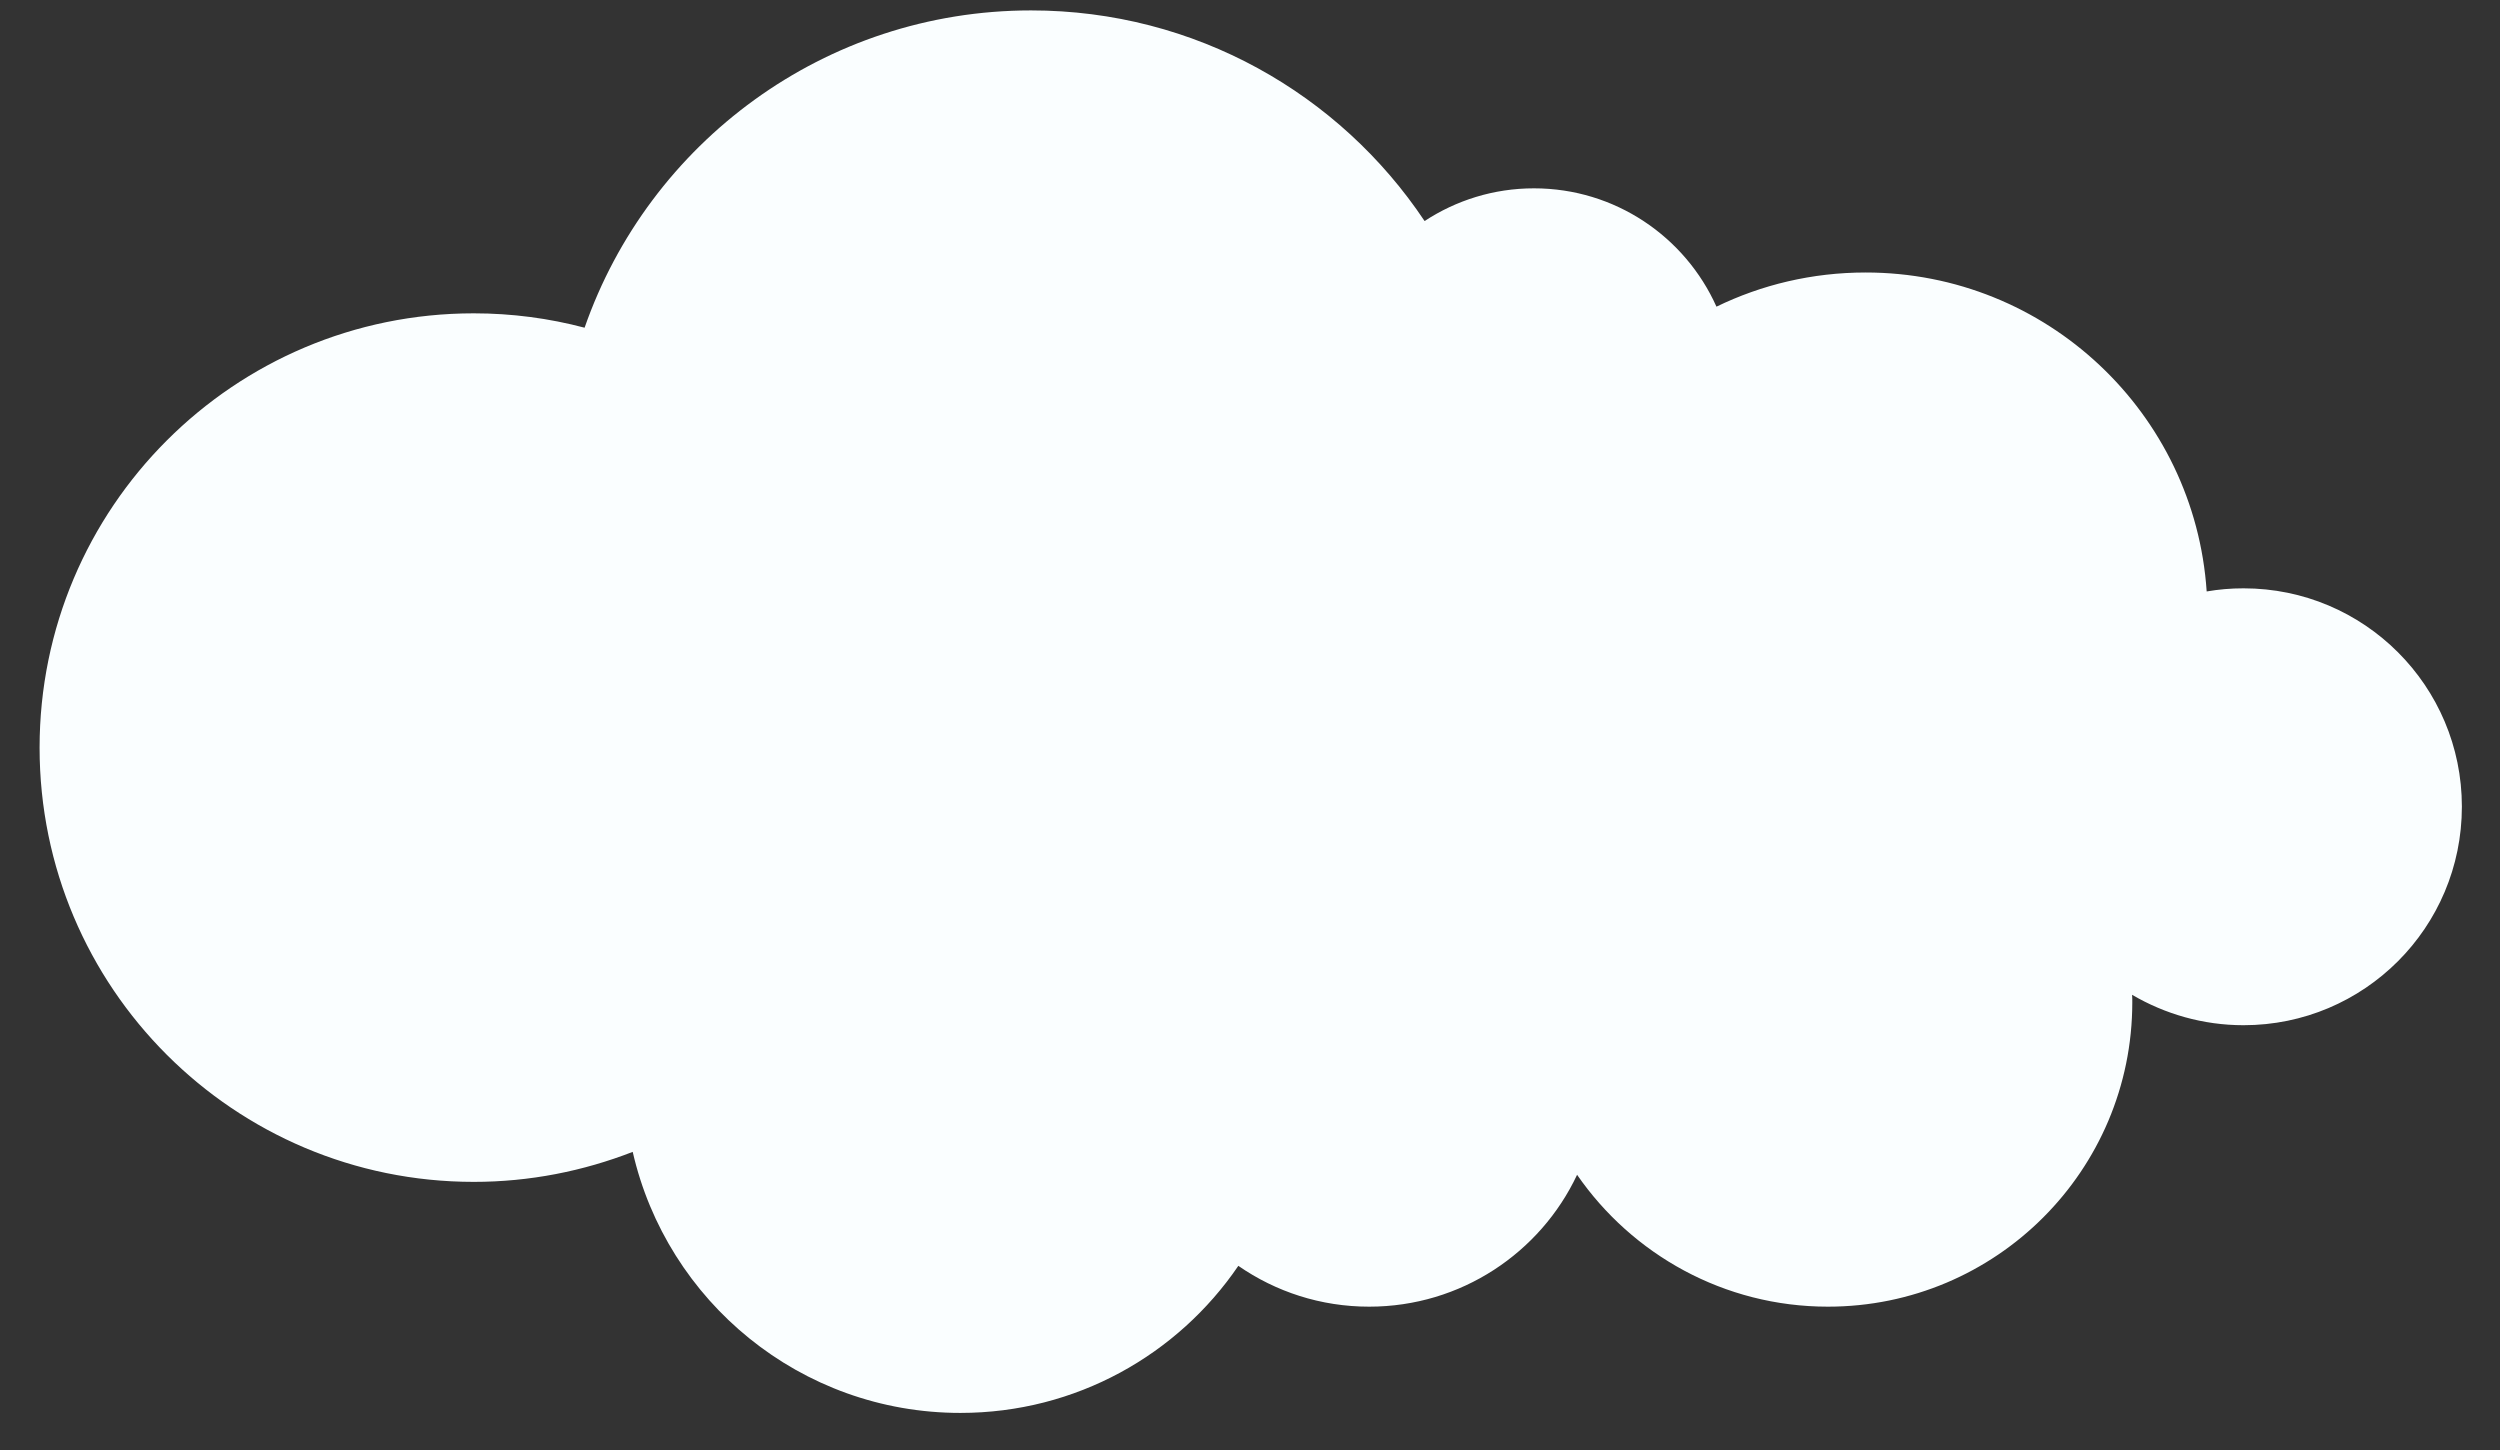 <svg xmlns="http://www.w3.org/2000/svg" viewBox="0 0 1200 696" width="1800" height="1044"><rect x="0" y="0" width="1200" height="696" fill="#333333" stroke="none"/><title>v1015-013-ai</title><style>		.s0 { fill: #fafeff } 	</style><g id="_Artboards_">	</g><g id="Background">	</g><g id="Graphic Elements"><path id="&lt;Path&gt;" class="s0" d="m1181.7 387.2c0 58-46.9 104.9-104.8 104.9-19.5 0-37.8-5.4-53.5-14.6 0.1 1.2 0.1 2.4 0.1 3.6 0 80.7-65.4 146.1-146.1 146.1-49.9 0-94-25.1-120.4-63.3-17.6 37.4-55.7 63.3-99.8 63.3-23.3 0-44.9-7.2-62.8-19.6-29 42.6-77.9 70.6-133.4 70.6-76.8 0-140.9-53.6-157.3-125.3-23.7 9.2-49.3 14.4-76.3 14.4-115.1 0-208.4-93.3-208.4-208.4 0-115.2 93.3-208.5 208.4-208.5 18.4 0 36.2 2.4 53.2 6.9 30.9-88.7 115.2-152.3 214.3-152.3 78.8 0 148.2 40.1 188.9 101.1 15.1-9.9 33.1-15.7 52.5-15.7 39 0 72.6 23.3 87.6 56.8 21.6-10.5 45.9-16.4 71.6-16.4 86.9 0 158 67.6 163.7 153.1 5.8-1 11.6-1.5 17.7-1.5 57.9 0 104.8 46.9 104.8 104.8z"></path></g></svg>
